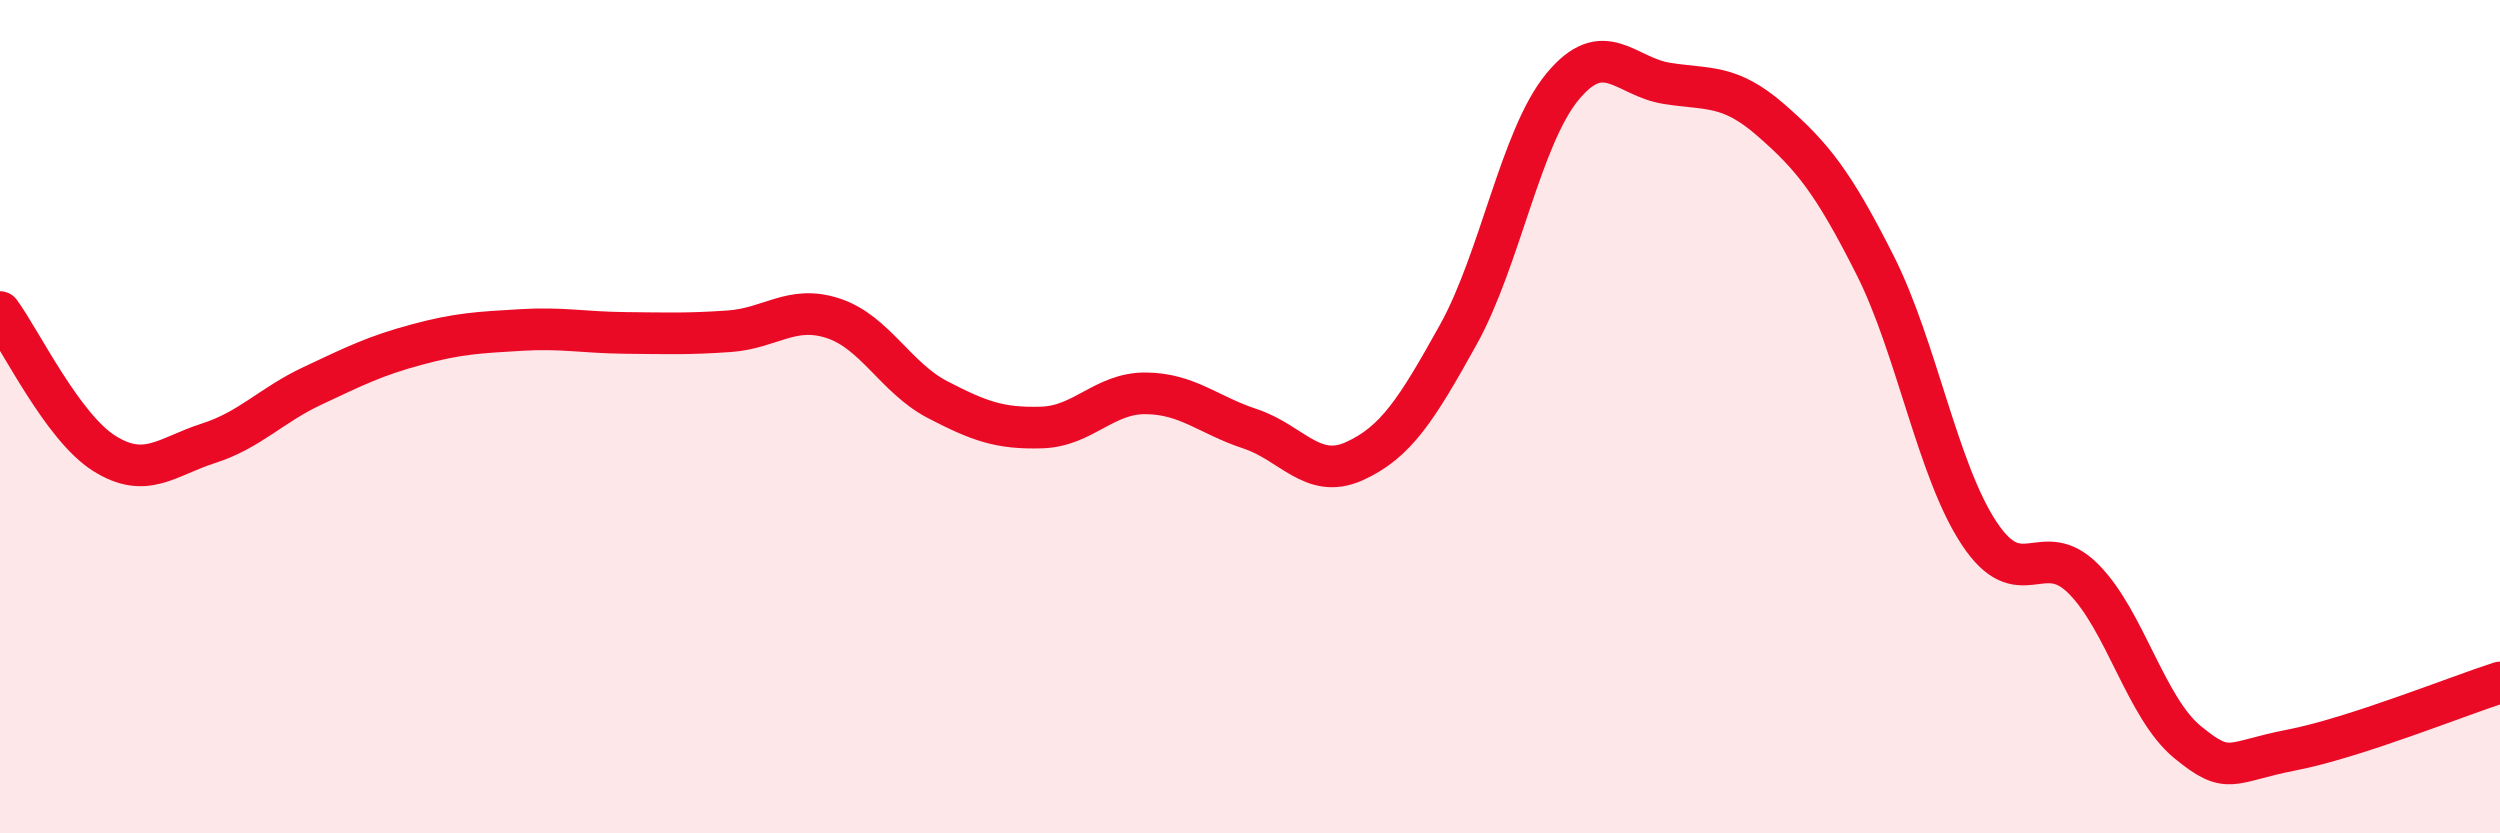 
    <svg width="60" height="20" viewBox="0 0 60 20" xmlns="http://www.w3.org/2000/svg">
      <path
        d="M 0,7.49 C 0.5,8.17 1.5,10.25 2.5,10.88 C 3.5,11.51 4,10.96 5,10.64 C 6,10.32 6.5,9.73 7.5,9.26 C 8.5,8.79 9,8.54 10,8.27 C 11,8 11.5,7.98 12.5,7.92 C 13.5,7.86 14,7.98 15,7.99 C 16,8 16.5,8.02 17.5,7.95 C 18.5,7.88 19,7.31 20,7.64 C 21,7.97 21.5,9.07 22.5,9.59 C 23.5,10.11 24,10.29 25,10.26 C 26,10.23 26.5,9.43 27.5,9.44 C 28.5,9.45 29,9.96 30,10.29 C 31,10.62 31.5,11.52 32.5,11.07 C 33.5,10.62 34,9.83 35,8.03 C 36,6.23 36.5,3.29 37.5,2.08 C 38.5,0.87 39,1.84 40,2 C 41,2.16 41.5,2.01 42.5,2.88 C 43.5,3.75 44,4.38 45,6.36 C 46,8.34 46.5,11.29 47.5,12.8 C 48.5,14.31 49,12.89 50,13.89 C 51,14.89 51.5,16.99 52.5,17.81 C 53.5,18.63 53.5,18.29 55,18 C 56.5,17.71 59,16.7 60,16.38L60 20L0 20Z"
        fill="#EB0A25"
        opacity="0.1"
        stroke-linecap="round"
        stroke-linejoin="round"
      />
      <path
        d="M 0,7.49 C 0.5,8.17 1.5,10.25 2.5,10.88 C 3.5,11.51 4,10.96 5,10.64 C 6,10.32 6.5,9.73 7.5,9.26 C 8.5,8.79 9,8.54 10,8.27 C 11,8 11.5,7.98 12.5,7.92 C 13.5,7.86 14,7.98 15,7.99 C 16,8 16.5,8.02 17.5,7.95 C 18.5,7.88 19,7.31 20,7.64 C 21,7.97 21.5,9.07 22.5,9.59 C 23.5,10.11 24,10.29 25,10.26 C 26,10.23 26.5,9.43 27.5,9.44 C 28.5,9.45 29,9.96 30,10.29 C 31,10.62 31.5,11.52 32.5,11.07 C 33.5,10.62 34,9.83 35,8.03 C 36,6.23 36.5,3.29 37.5,2.08 C 38.5,0.87 39,1.84 40,2 C 41,2.16 41.5,2.01 42.5,2.88 C 43.5,3.75 44,4.38 45,6.36 C 46,8.34 46.5,11.29 47.5,12.8 C 48.5,14.31 49,12.89 50,13.89 C 51,14.89 51.5,16.99 52.5,17.81 C 53.5,18.63 53.5,18.29 55,18 C 56.5,17.71 59,16.7 60,16.38"
        stroke="#EB0A25"
        stroke-width="1"
        fill="none"
        stroke-linecap="round"
        stroke-linejoin="round"
      />
    </svg>
  
